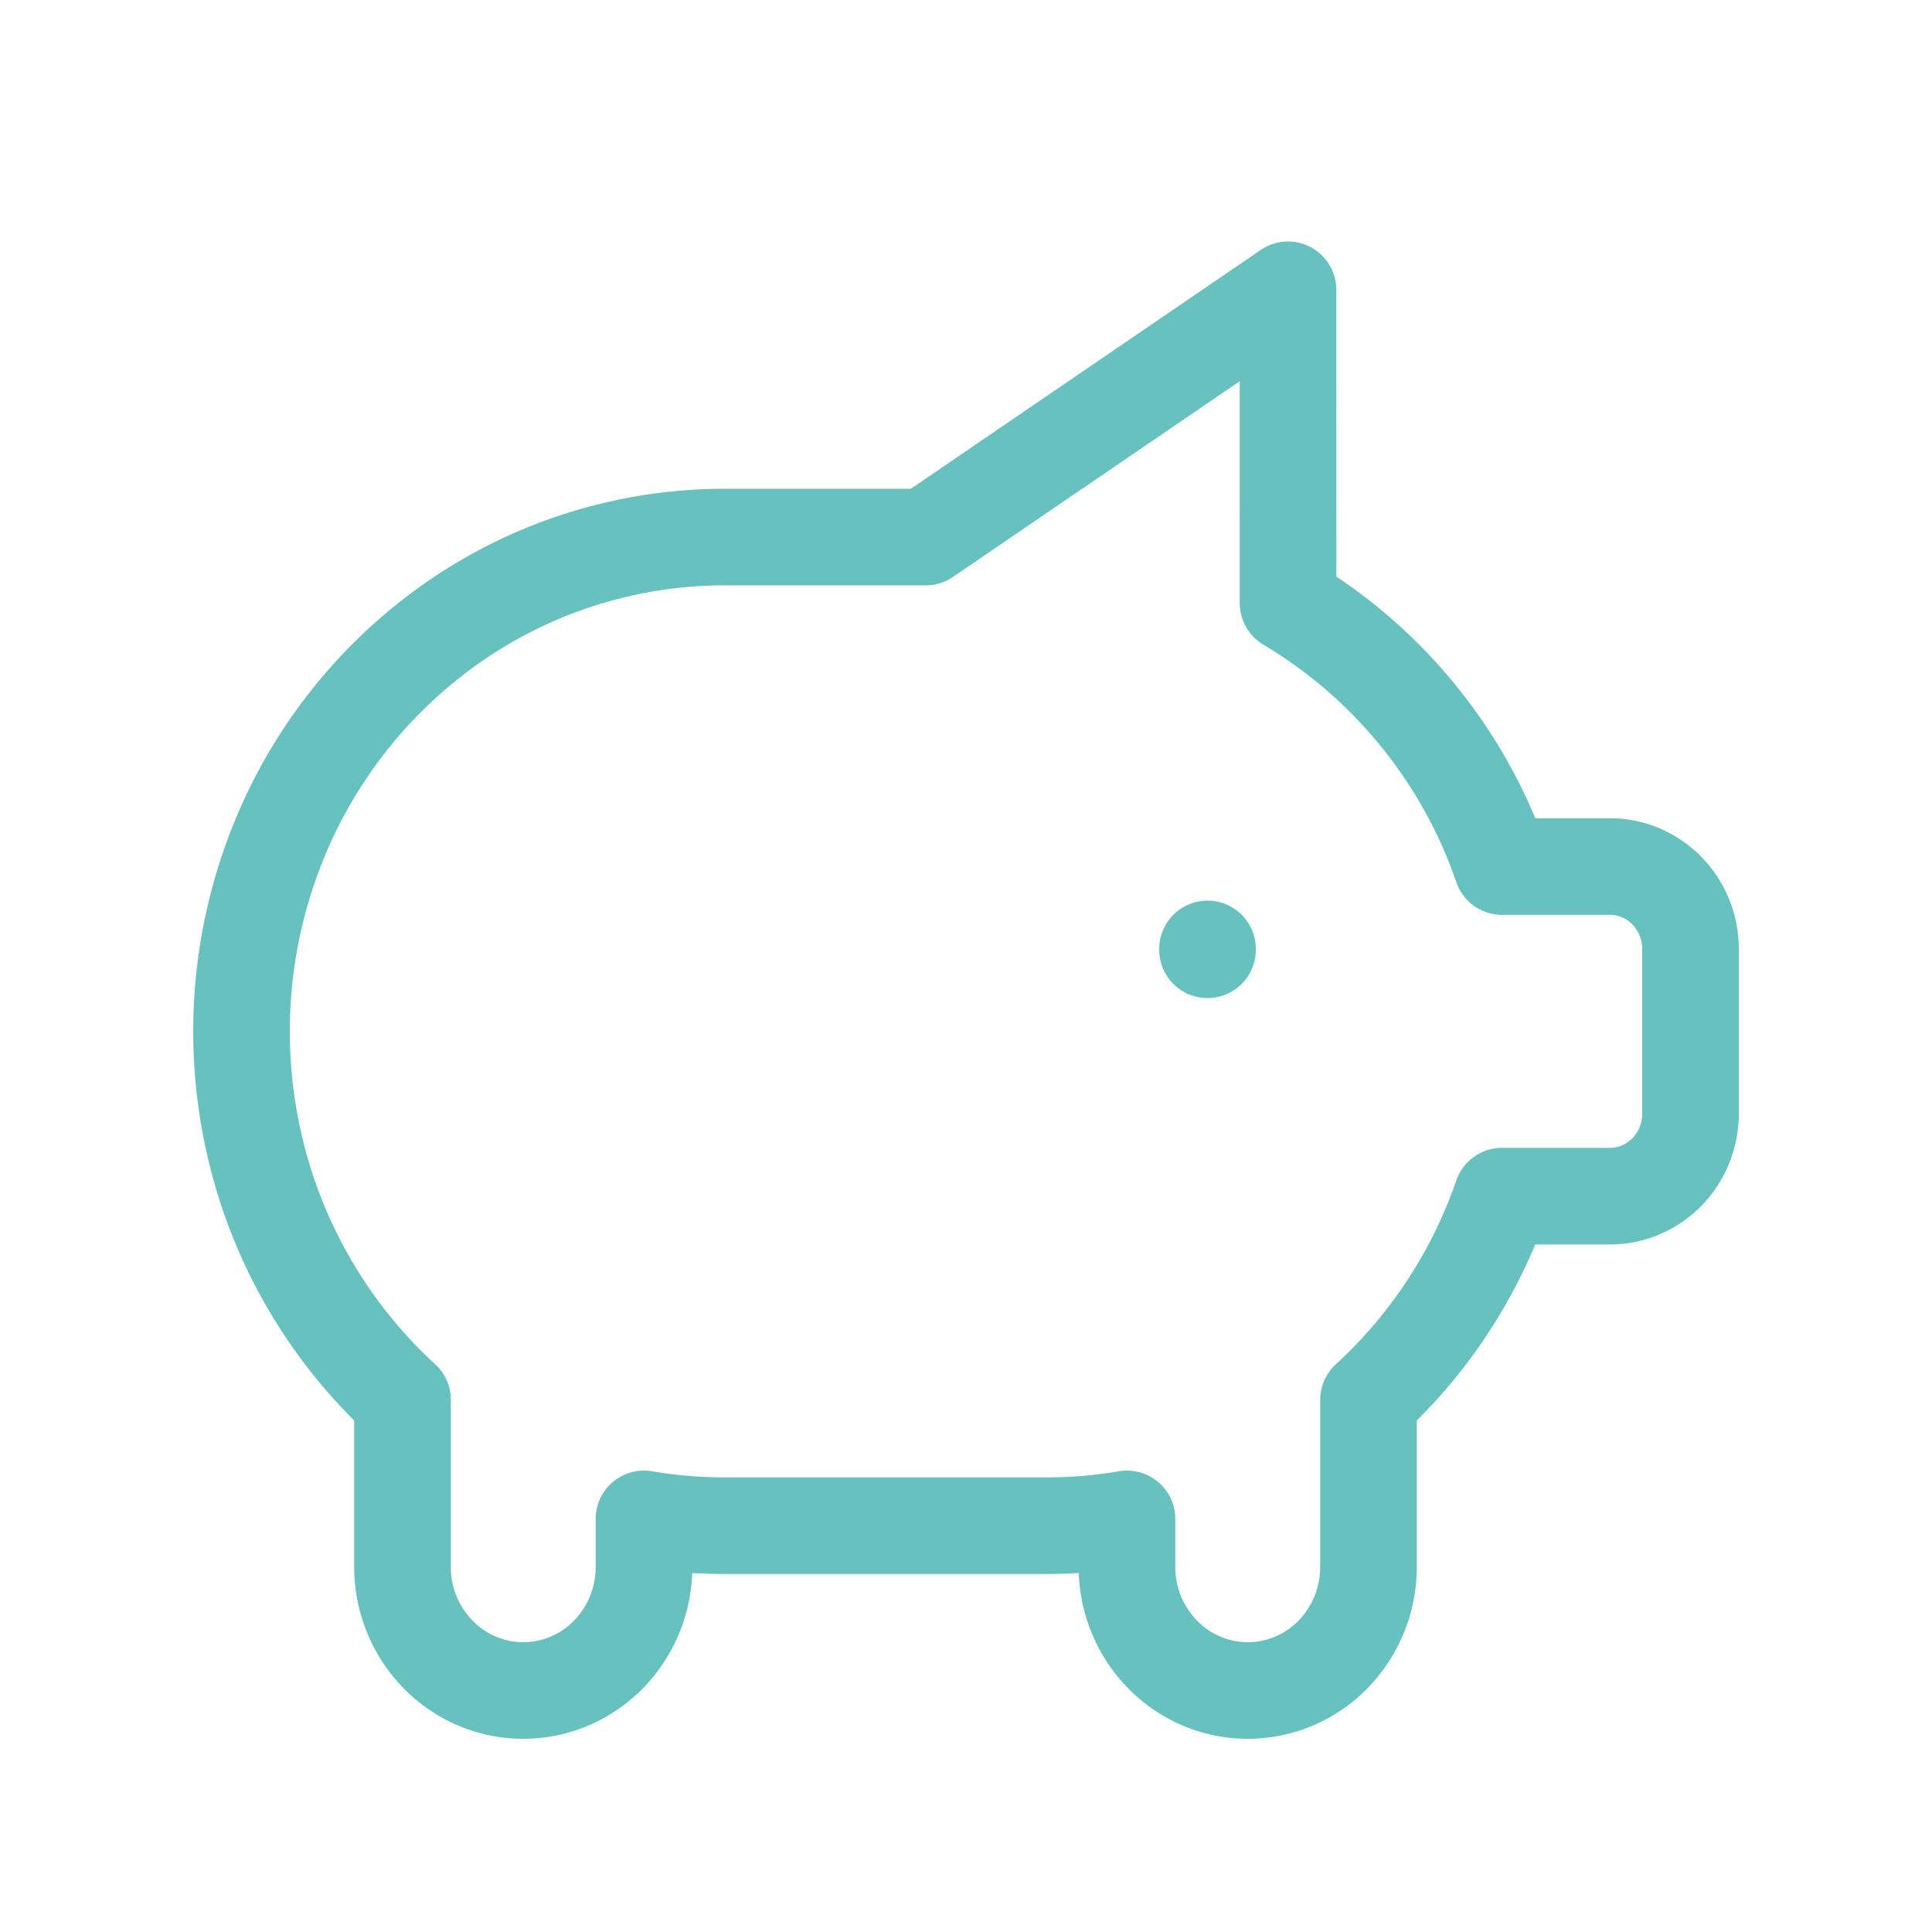 <svg xmlns="http://www.w3.org/2000/svg" width="40" height="40" fill="none" viewBox="0 0 40 40" _ngcontent-ng-c3226855988="" aria-hidden="true"><path stroke="#66c1bf" stroke-linecap="round" stroke-linejoin="round" stroke-width="2" d="M25 19.647v.017M26.667 6l.001 6.488a10.215 10.215 0 0 1 4.43 5.453h2.235c.442 0 .866.18 1.179.5.312.32.488.754.488 1.206v3.412c0 .452-.176.886-.488 1.206-.313.32-.737.5-1.179.5h-2.236a10.266 10.266 0 0 1-2.764 4.218v3.458a2.59 2.59 0 0 1-.732 1.81c-.469.48-1.105.749-1.768.749s-1.299-.27-1.767-.75a2.59 2.59 0 0 1-.733-1.809v-.994a9.833 9.833 0 0 1-1.666.141H15a9.834 9.834 0 0 1-1.667-.141v.994a2.59 2.59 0 0 1-.732 1.81c-.469.48-1.105.749-1.768.749s-1.299-.27-1.767-.75a2.59 2.59 0 0 1-.733-1.809V29.03l.002-.046a10.283 10.283 0 0 1-3.052-5.214 10.463 10.463 0 0 1 .375-6.067 10.202 10.202 0 0 1 3.67-4.78A9.841 9.841 0 0 1 15 11.119h4.167L26.667 6Z" _ngcontent-ng-c3226855988=""></path></svg>